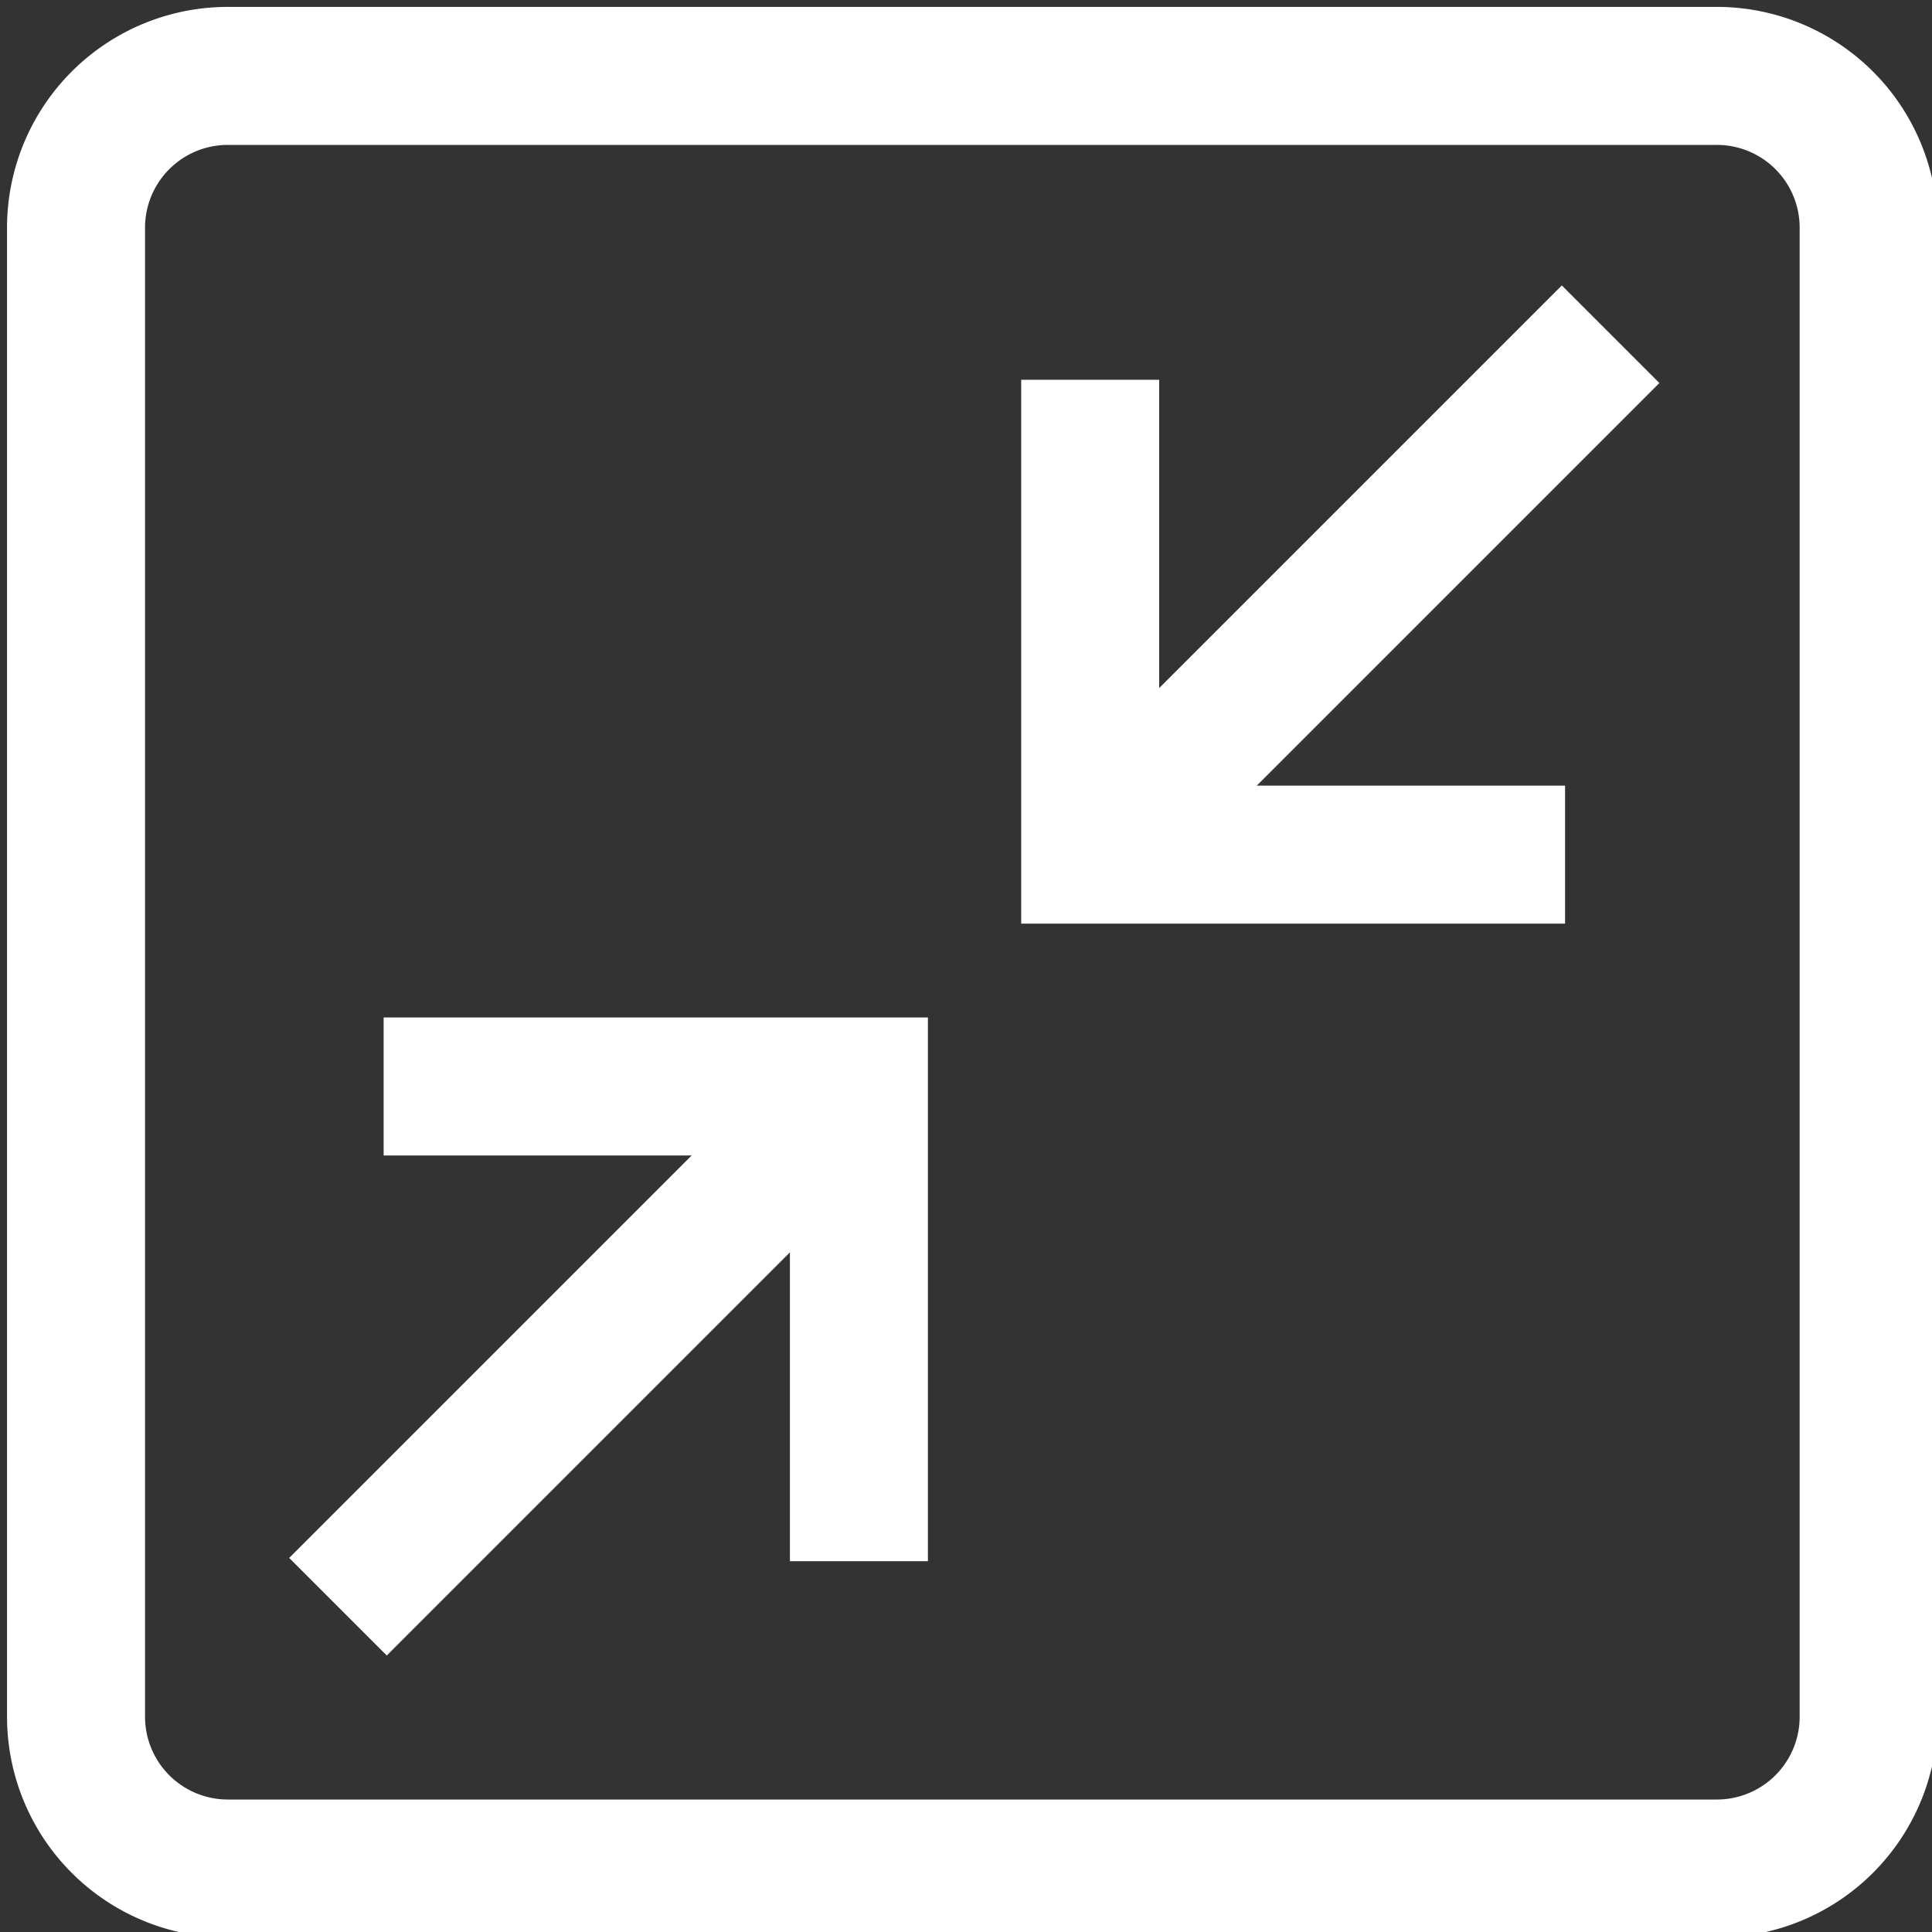 <svg xmlns="http://www.w3.org/2000/svg" xmlns:xlink="http://www.w3.org/1999/xlink" width="14" height="14" viewBox="0 0 14 14">
  <rect x="0" y="0" width="14" height="14" fill="#333333" stroke="none"/>
  <defs>
    <clipPath id="clip-path">
      <rect id="Rectangle_111" data-name="Rectangle 111" width="14" height="14" fill="#fff"/>
    </clipPath>
  </defs>
  <g id="size" clip-path="url(#clip-path)">
    <path id="Path_76" data-name="Path 76" d="M1.726.625h10.79a1.1,1.1,0,0,1,1.1,1.1v10.79a1.1,1.1,0,0,1-1.1,1.1H1.726a1.1,1.1,0,0,1-1.1-1.1V1.726A1.1,1.1,0,0,1,1.726.625Z" transform="translate(-0.075 -0.075)" fill="none" stroke="#fff" stroke-miterlimit="10" stroke-width="1"/>
    <path id="Path_77" data-name="Path 77" d="M12.781,2.75,9.315,6.216" transform="translate(-1.11 -0.328)" fill="none" stroke="#fff" stroke-miterlimit="10" stroke-width="1"/>
    <path id="Path_78" data-name="Path 78" d="M8.969,3.125V6.566h3.441" transform="translate(-1.069 -0.373)" fill="none" stroke="#fff" stroke-miterlimit="10" stroke-width="1"/>
    <path id="Path_79" data-name="Path 79" d="M2.781,12.75,6.247,9.284" transform="translate(-0.332 -1.107)" fill="none" stroke="#fff" stroke-miterlimit="10" stroke-width="1"/>
    <path id="Path_80" data-name="Path 80" d="M6.6,12.378V8.938H3.156" transform="translate(-0.376 -1.065)" fill="none" stroke="#fff" stroke-miterlimit="10" stroke-width="1"/>
  </g>
</svg>
